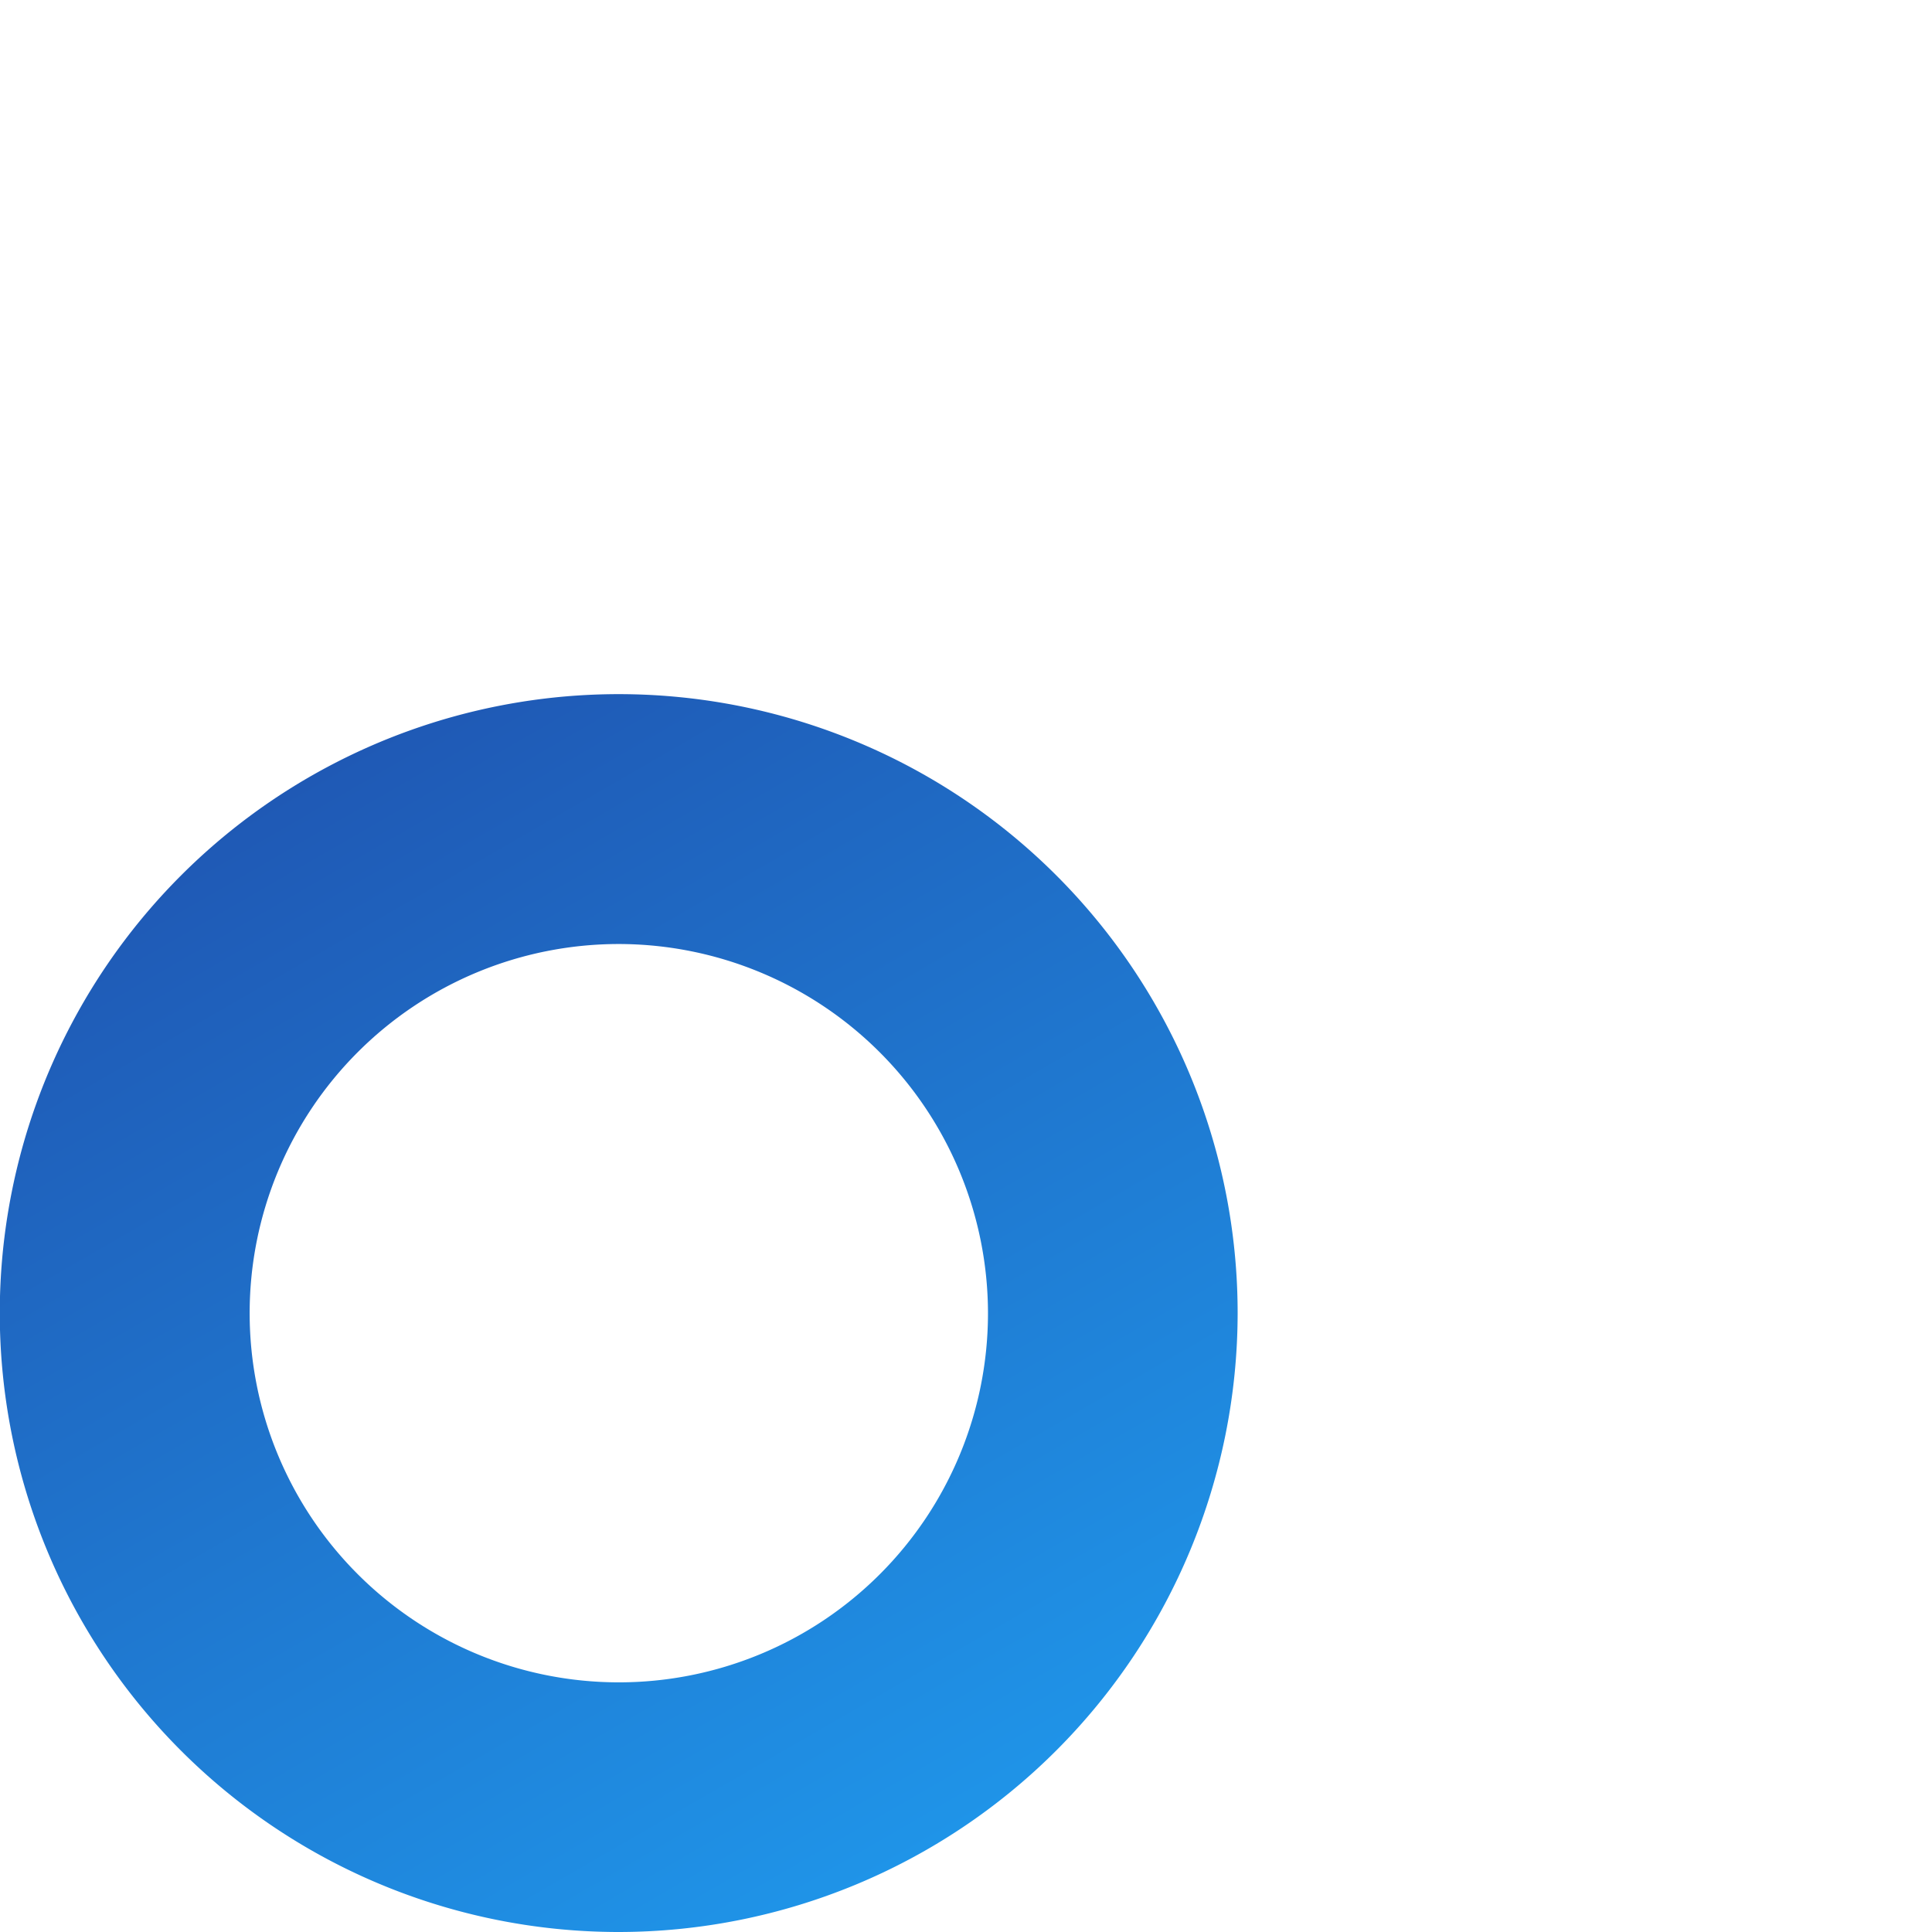 <svg height="176.21" viewBox="0 0 176.21 176.21" width="176.21" xmlns="http://www.w3.org/2000/svg" xmlns:xlink="http://www.w3.org/1999/xlink"><linearGradient id="a" gradientUnits="userSpaceOnUse" x1="84.66" x2="28.22" y1="168.64" y2="70.89"><stop offset="0" stop-color="#1f94e8"/><stop offset="1" stop-color="#1f59b5"/></linearGradient><path d="m56.44 176.21a56.45 56.45 0 1 1 56.44-56.44 56.5 56.5 0 0 1 -56.44 56.44zm0-90.11a33.67 33.67 0 1 0 33.67 33.67 33.71 33.71 0 0 0 -33.67-33.67z" fill="url(#a)"/><path d="m0 0h176.21v176.21h-176.21z" fill="none"/></svg>